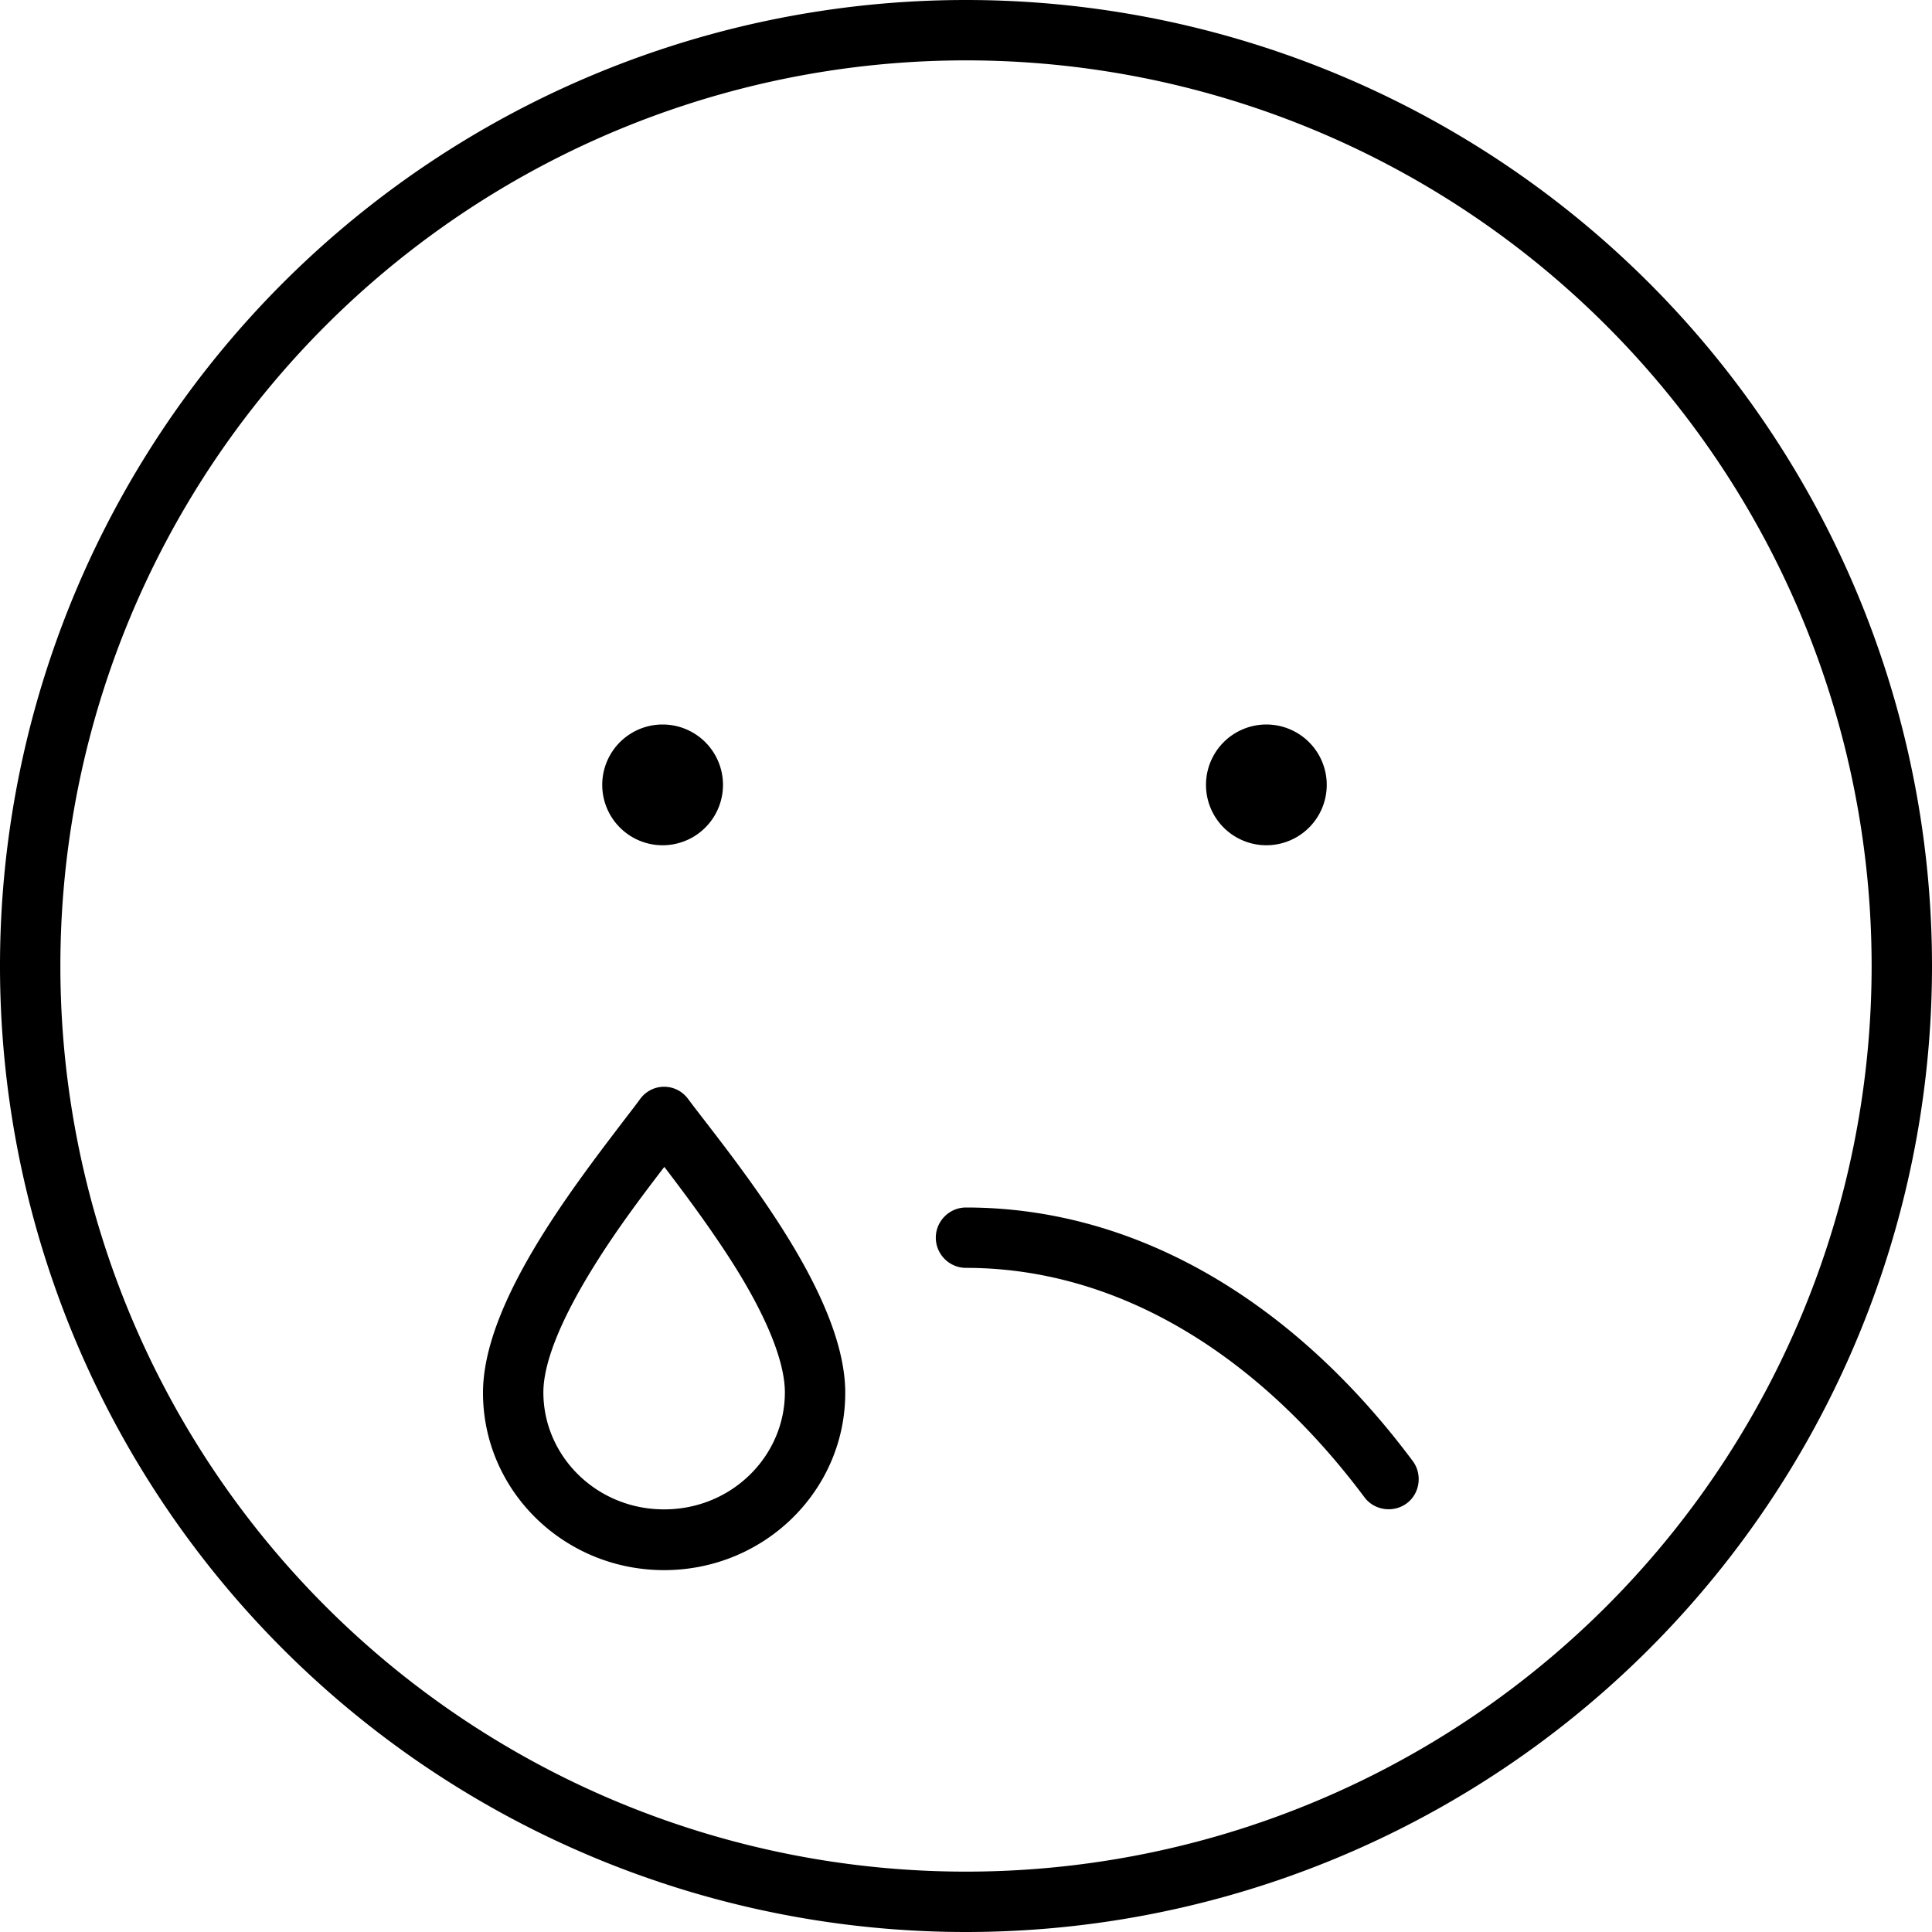 <svg xmlns="http://www.w3.org/2000/svg" viewBox="0 0 512 512"><!--! Font Awesome Pro 6.7.2 by @fontawesome - https://fontawesome.com License - https://fontawesome.com/license (Commercial License) Copyright 2024 Fonticons, Inc. --><path d="M256 496a240 240 0 1 0 0-480 240 240 0 1 0 0 480zM256 0a256 256 0 1 1 0 512A256 256 0 1 1 256 0zM176 309.3c-5.9 7.7-12.6 16.6-18.5 26.1C148.9 349.2 144 360.9 144 369c0 16.8 14 31 32 31s32-14.2 32-31c0-8.1-4.8-19.9-13.4-33.6c-6-9.5-12.7-18.5-18.5-26.1zm-6.4-18c3.2-4.4 9.6-4.4 12.8 0c1.2 1.6 2.5 3.3 3.9 5.1c14.2 18.4 37.7 49 37.7 72.7c0 26-21.5 47-48 47s-48-21-48-47c0-23.4 23.1-53.5 37.2-72c1.6-2.1 3.1-4 4.4-5.8zm166-99.3a16 16 0 1 1 0 32 16 16 0 1 1 0-32zm-144 16a16 16 0 1 1 -32 0 16 16 0 1 1 32 0zM256 320c46.3 0 87.7 26 118.4 67.2c2.6 3.5 1.9 8.6-1.6 11.2s-8.6 1.9-11.2-1.6C332.9 358.4 295.8 336 256 336c-4.4 0-8-3.6-8-8s3.6-8 8-8z"/></svg>